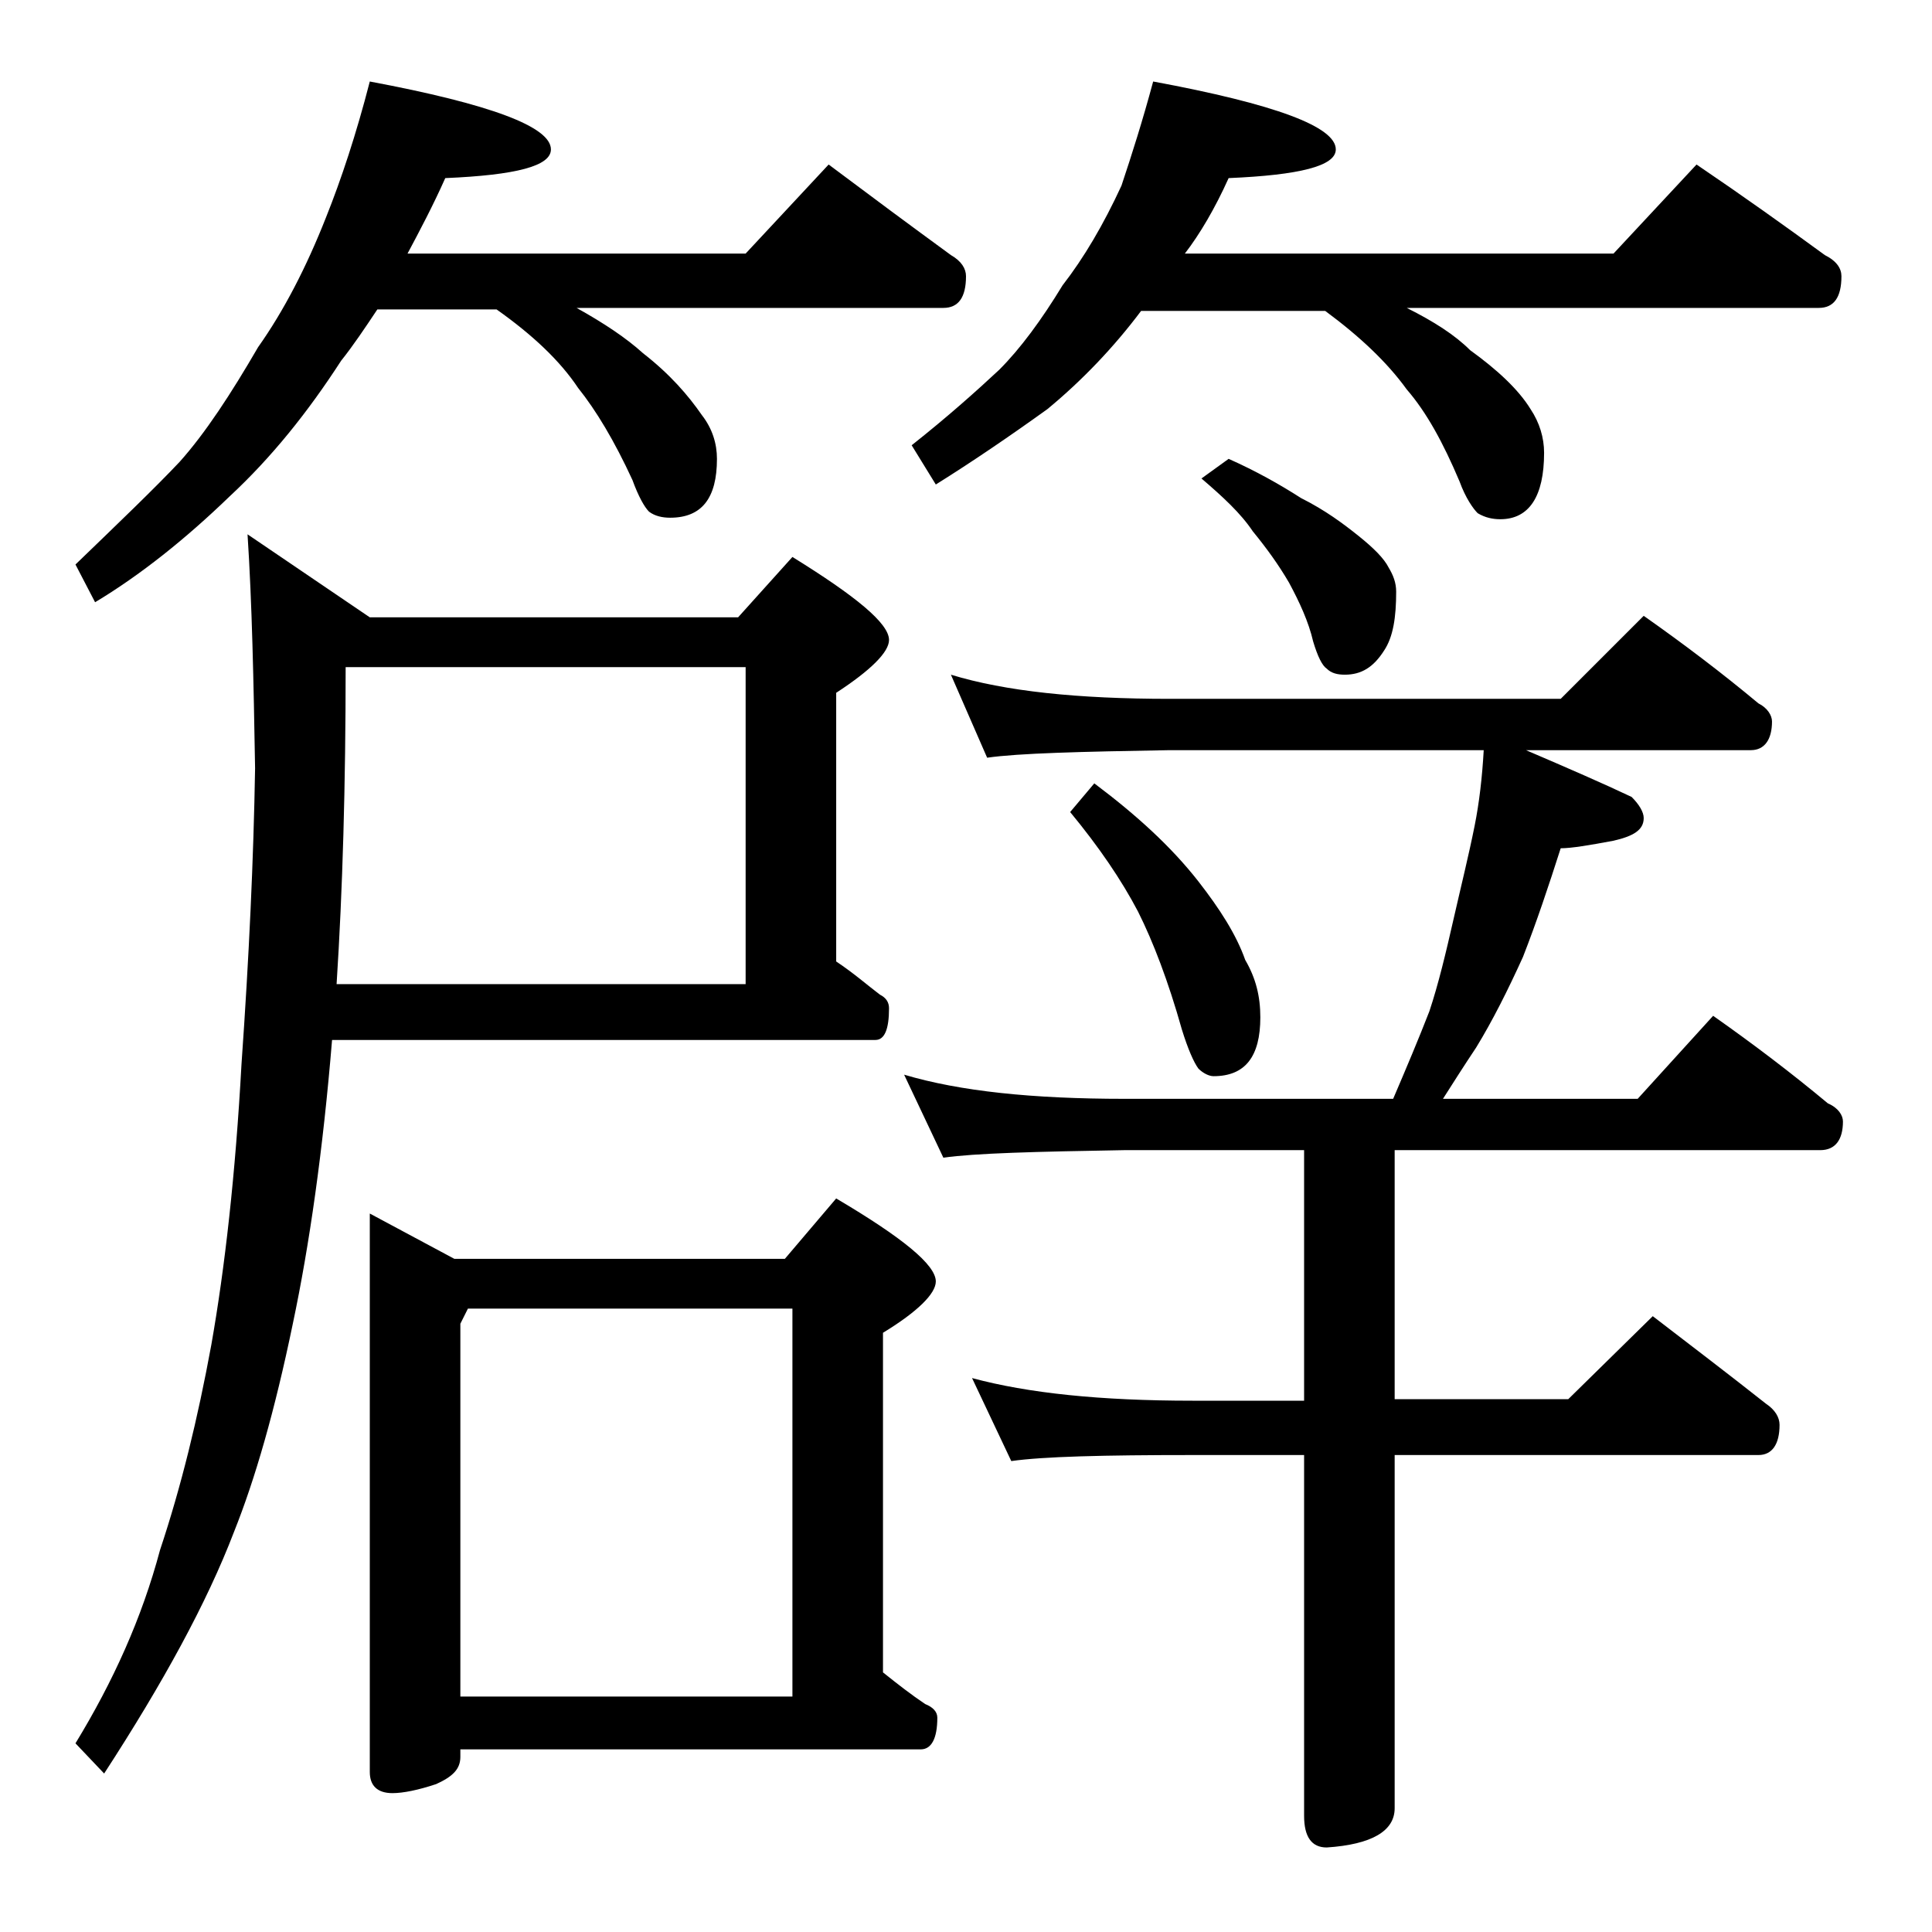 <?xml version="1.0" encoding="utf-8"?>
<!-- Generator: Adobe Illustrator 18.0.0, SVG Export Plug-In . SVG Version: 6.00 Build 0)  -->
<!DOCTYPE svg PUBLIC "-//W3C//DTD SVG 1.1//EN" "http://www.w3.org/Graphics/SVG/1.1/DTD/svg11.dtd">
<svg version="1.1" id="Layer_1" xmlns="http://www.w3.org/2000/svg" xmlns:xlink="http://www.w3.org/1999/xlink" x="0px" y="0px"
	 viewBox="0 0 128 128" enable-background="new 0 0 128 128" xml:space="preserve">
<path d="M24.5,5.4c8,1.5,12,3,12,4.5c0,1.1-2.3,1.7-7,1.9c-0.8,1.8-1.7,3.5-2.5,5h22.4l5.5-5.9c2.8,2.1,5.5,4.1,8.1,6
	c0.7,0.4,1,0.9,1,1.4c0,1.4-0.5,2.1-1.5,2.1H38.2c1.8,1,3.3,2,4.4,3c1.8,1.4,3,2.8,3.9,4.1c0.7,0.9,1,1.9,1,2.9c0,2.6-1,3.9-3.1,3.9
	c-0.5,0-1-0.1-1.4-0.4c-0.3-0.3-0.7-1-1.1-2.1c-1.2-2.6-2.4-4.6-3.6-6.1c-1.2-1.8-3-3.5-5.4-5.2H25c-0.8,1.2-1.6,2.4-2.4,3.4
	c-2.2,3.4-4.6,6.4-7.4,9c-2.9,2.8-5.9,5.2-8.9,7L5,37.4c2.9-2.8,5.2-5,6.9-6.8c1.7-1.9,3.4-4.5,5.2-7.6c1.7-2.4,3.2-5.3,4.5-8.6
	C22.6,11.9,23.6,8.9,24.5,5.4z M22,68.9c-0.6,7.3-1.5,13.6-2.6,18.8c-1.2,5.8-2.5,10.3-3.9,13.8c-1.8,4.7-4.7,10-8.6,16l-1.9-2
	c2.5-4.1,4.4-8.3,5.6-12.8C12,98.5,13.1,94,14,89.1c0.9-5.1,1.6-11.3,2-18.6c0.5-7.1,0.8-13.6,0.9-19.6c-0.1-5.8-0.2-10.9-0.5-15.5
	l8.1,5.5h24.4l3.6-4c4.2,2.6,6.4,4.4,6.4,5.5c0,0.8-1.2,2-3.5,3.5v17.8c1.2,0.8,2.1,1.6,2.9,2.2c0.4,0.2,0.6,0.5,0.6,0.9
	c0,1.4-0.3,2.1-0.9,2.1H22z M22.9,44.2c0,7.8-0.2,14.8-0.6,21h27.1v-21H22.9z M24.5,80.4l5.6,3H52l3.4-4c4.4,2.6,6.6,4.4,6.6,5.5
	c0,0.8-1.2,2-3.5,3.4v22.5c1,0.8,1.9,1.5,2.8,2.1c0.5,0.2,0.8,0.5,0.8,0.9c0,1.4-0.4,2.1-1.1,2.1H30.5v0.5c0,0.8-0.5,1.3-1.6,1.8
	c-1.2,0.4-2.2,0.6-2.9,0.6c-1,0-1.5-0.5-1.5-1.4V80.4z M30.5,112.4h22V86.7H31l-0.5,1V112.4z M63,44.7c3.6,1.1,8.4,1.6,14.5,1.6
	h25.9l5.5-5.5c2.7,1.9,5.2,3.8,7.6,5.8c0.6,0.3,0.9,0.8,0.9,1.2c0,1.2-0.5,1.9-1.4,1.9h-14.9c2.8,1.2,5.1,2.2,7,3.1
	c0.5,0.5,0.8,1,0.8,1.4c0,0.8-0.7,1.2-2,1.5c-1.6,0.3-2.8,0.5-3.5,0.5c-0.8,2.5-1.6,4.9-2.5,7.2c-1,2.2-2,4.2-3.1,6
	c-0.8,1.2-1.5,2.3-2.2,3.4h12.9l5-5.5c2.7,1.9,5.2,3.8,7.6,5.8c0.7,0.3,1,0.8,1,1.2c0,1.2-0.5,1.9-1.5,1.9H92.4v16.5h11.5l5.6-5.5
	c2.6,2,5.1,3.9,7.5,5.8c0.6,0.4,0.9,0.9,0.9,1.4c0,1.3-0.5,2-1.4,2H92.4v23.4c0,1.5-1.5,2.4-4.5,2.6c-1,0-1.5-0.7-1.5-2.1V96.4H79
	c-5.9,0-9.9,0.1-12,0.4l-2.6-5.5c3.7,1,8.5,1.5,14.6,1.5h7.4V76.2H74.5c-5.9,0.1-9.9,0.2-12,0.5l-2.6-5.5c3.7,1.1,8.5,1.6,14.6,1.6
	h17.8c0.9-2.1,1.7-4,2.4-5.8c0.6-1.8,1.1-3.9,1.6-6.1c0.5-2.2,1-4.2,1.4-6.2c0.3-1.5,0.5-3.2,0.6-5H77.5c-5.9,0.1-10,0.2-12.1,0.5
	L63,44.7z M76.4,5.4c8.1,1.5,12.1,3,12.1,4.5c0,1.1-2.4,1.7-7.1,1.9c-0.9,2-1.9,3.7-2.9,5h28.4l5.5-5.9c3.1,2.1,5.9,4.1,8.5,6
	c0.8,0.4,1.1,0.9,1.1,1.4c0,1.4-0.5,2.1-1.5,2.1H93.2c1.8,0.9,3.2,1.8,4.2,2.8c1.8,1.3,3.2,2.6,4,3.9c0.6,0.9,0.9,1.9,0.9,2.9
	c0,2.9-1,4.4-2.9,4.4c-0.5,0-1-0.1-1.5-0.4c-0.3-0.3-0.8-1-1.2-2.1c-1.1-2.6-2.2-4.6-3.5-6.1c-1.3-1.8-3.1-3.5-5.4-5.2H75.6
	c-1.8,2.4-3.9,4.6-6.2,6.5c-2.5,1.8-5,3.5-7.4,5l-1.6-2.6c2.4-1.9,4.3-3.6,5.8-5c1.4-1.4,2.8-3.3,4.2-5.6c1.4-1.8,2.7-4,3.9-6.6
	C75,10.2,75.7,8,76.4,5.4z M72.5,51.9c2.8,2.1,5.1,4.2,6.9,6.5c1.4,1.8,2.5,3.5,3.1,5.2c0.7,1.2,1,2.4,1,3.8c0,2.6-1,3.9-3.1,3.9
	c-0.3,0-0.7-0.2-1-0.5c-0.3-0.4-0.7-1.3-1.1-2.6c-0.9-3.2-1.9-5.8-2.9-7.8c-1.1-2.1-2.6-4.3-4.5-6.6L72.5,51.9z M81.4,30.4
	c1.8,0.8,3.4,1.7,4.8,2.6c1.6,0.8,2.8,1.7,3.8,2.5c1,0.8,1.7,1.5,2,2.1c0.3,0.5,0.5,1,0.5,1.6c0,1.7-0.2,3-0.8,3.9
	c-0.7,1.1-1.5,1.6-2.6,1.6c-0.5,0-0.9-0.1-1.2-0.4c-0.3-0.2-0.6-0.8-0.9-1.8c-0.3-1.3-0.9-2.6-1.6-3.9c-0.7-1.2-1.5-2.3-2.4-3.4
	c-0.8-1.2-2-2.3-3.4-3.5L81.4,30.4z"/>
</svg>
